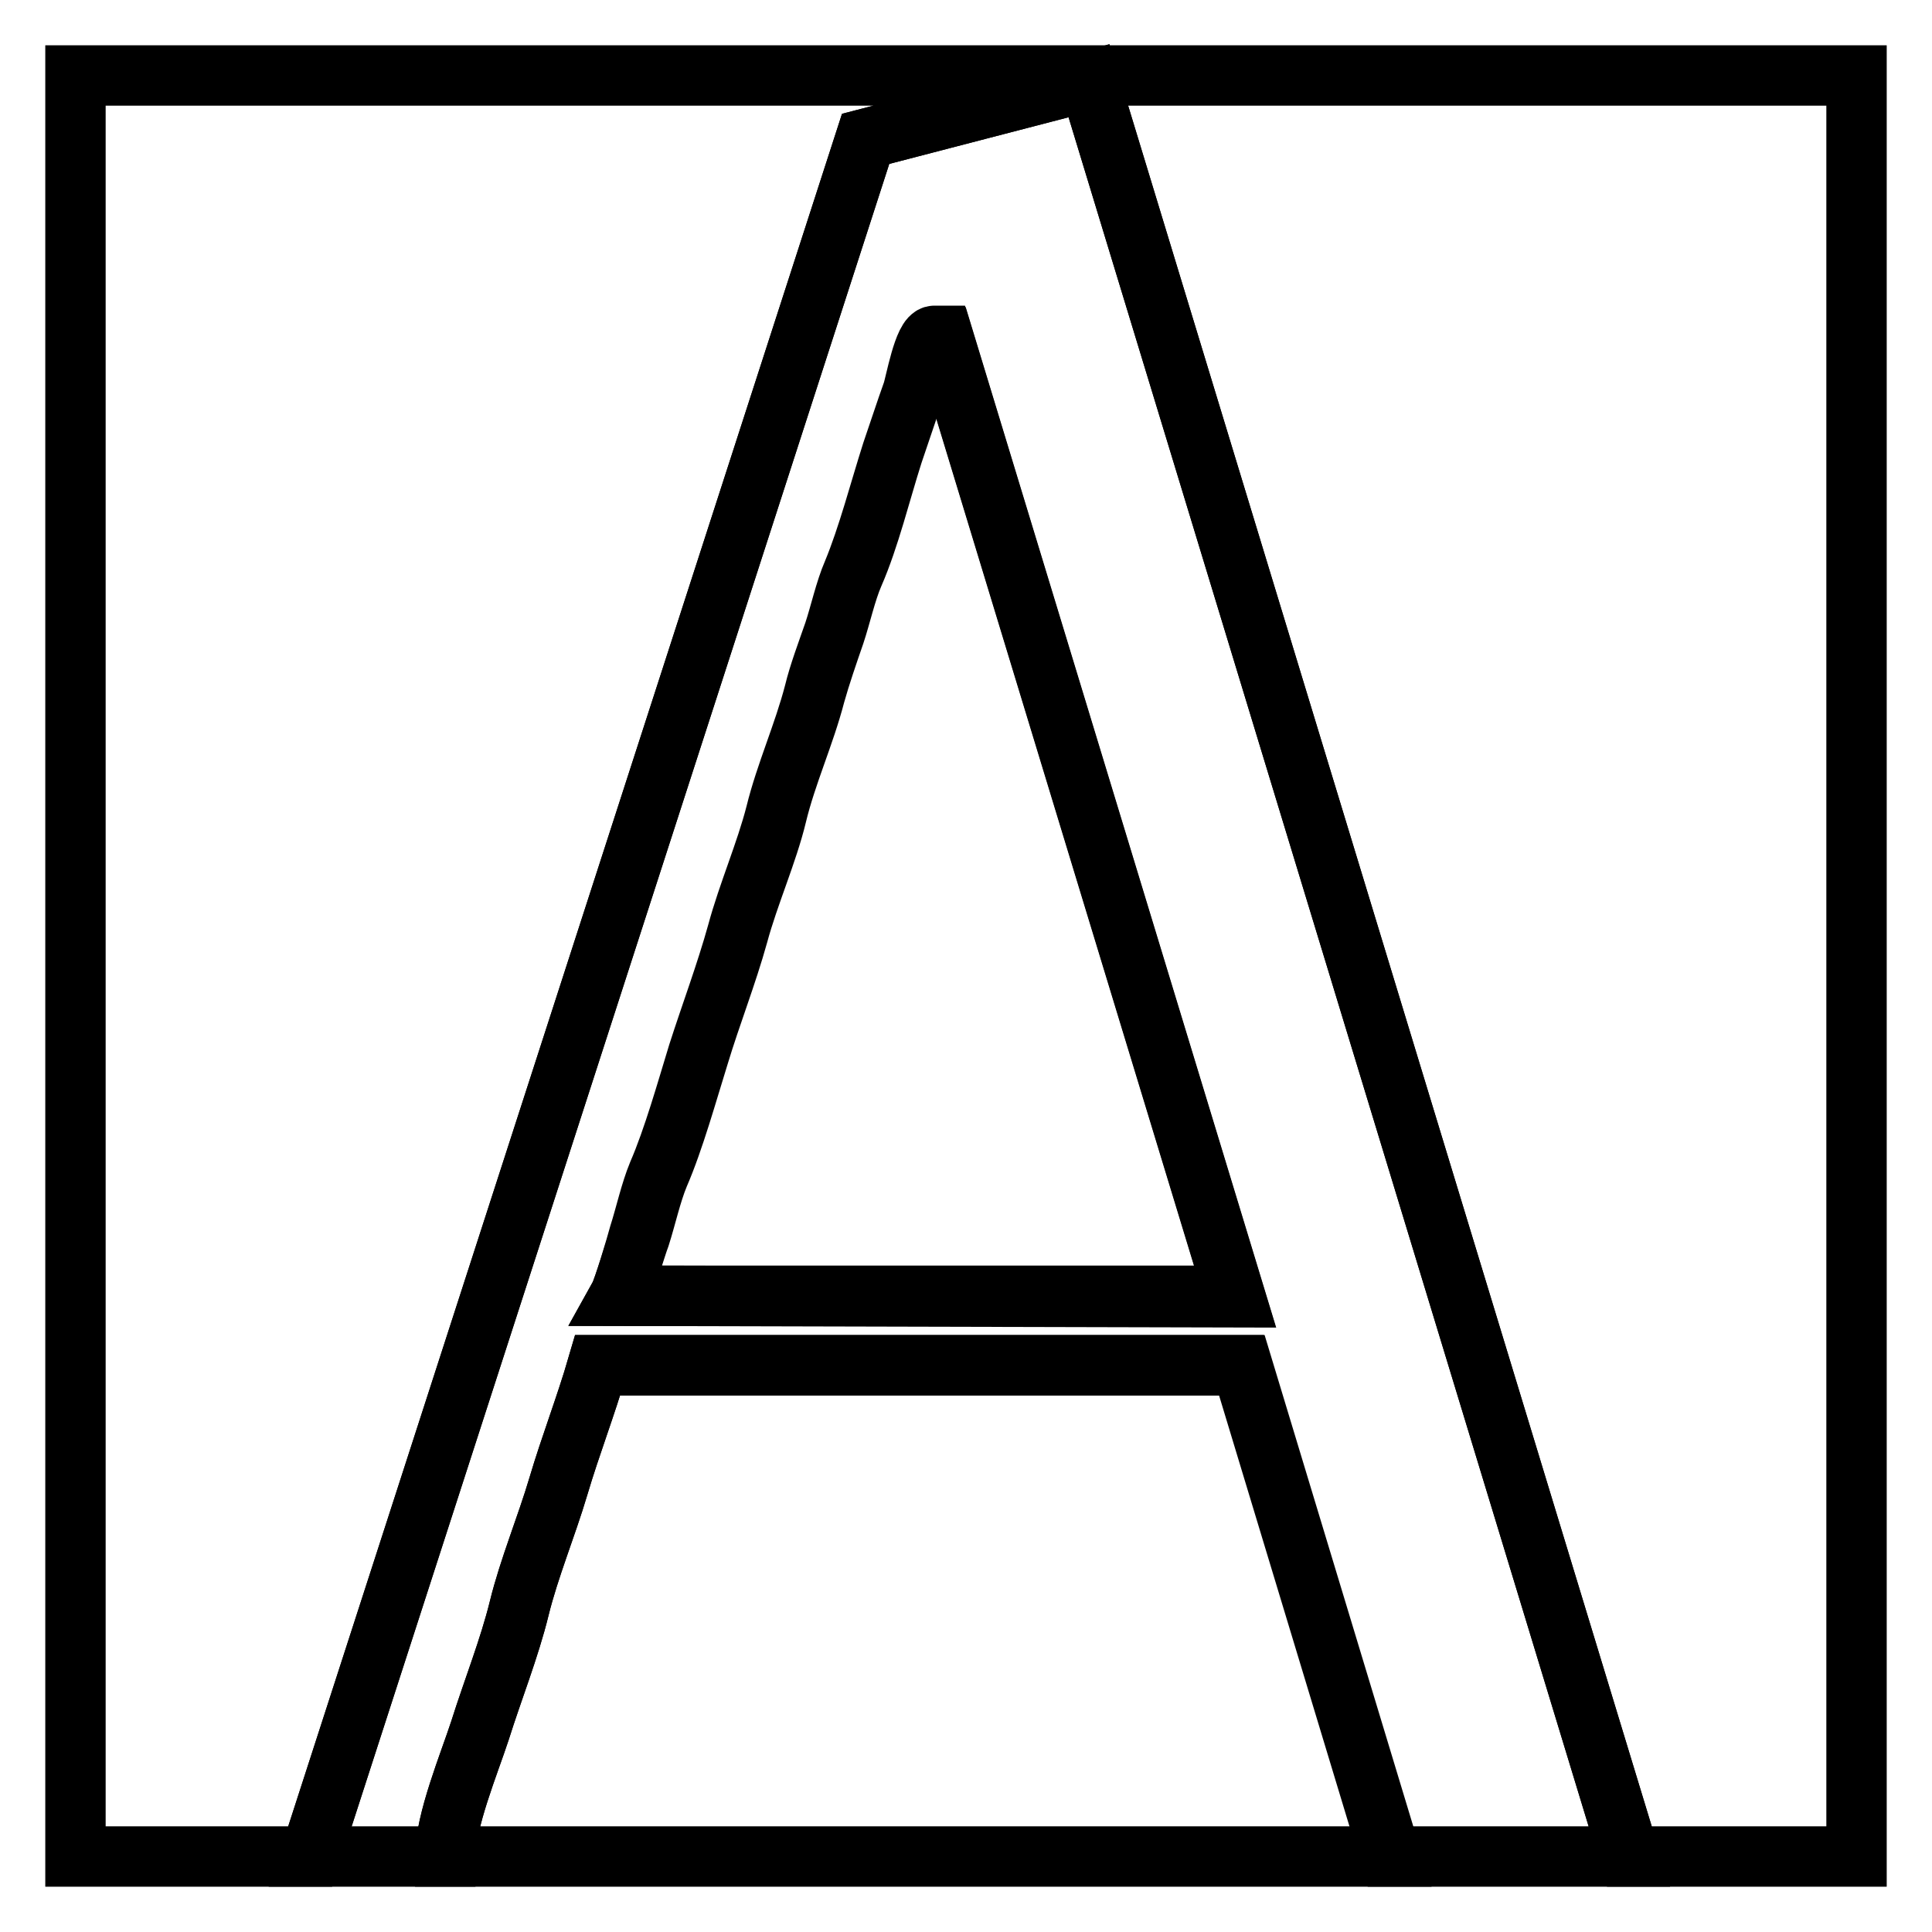 <?xml version="1.0" encoding="utf-8"?>
<!-- Svg Vector Icons : http://www.onlinewebfonts.com/icon -->
<!DOCTYPE svg PUBLIC "-//W3C//DTD SVG 1.1//EN" "http://www.w3.org/Graphics/SVG/1.1/DTD/svg11.dtd">
<svg version="1.1" xmlns="http://www.w3.org/2000/svg" xmlns:xlink="http://www.w3.org/1999/xlink" x="0px" y="0px" viewBox="0 0 256 256" enable-background="new 0 0 256 256" xml:space="preserve">
<g><g><path stroke-width="8" fill-opacity="0" stroke="#000000"  d="M82.1,171.7l81.5,0L124.9,44.5h-1.1c-1.4,0-2.5,6.4-2.9,7.5c-0.9,2.5-1.8,5.3-2.7,7.9c-1.6,5-3.2,11.2-5.2,16c-1,2.3-1.7,5.5-2.5,7.9c-0.9,2.6-2,5.5-2.6,8c-1.4,5.4-3.8,10.7-5.1,16c-1.3,5.1-3.7,10.6-5.1,15.8c-1.5,5.4-3.5,10.7-5.2,16c-1.5,4.9-3.3,11.3-5.3,15.9c-1,2.4-1.7,5.6-2.5,8.1C84.3,165.1,82.6,170.8,82.1,171.7L82.1,171.7z"/><path stroke-width="8" fill-opacity="0" stroke="#000000"  d="M184.3,246l-19.7-65.1H79.2c-1.6,5.5-3.6,10.6-5.2,16c-1.6,5.4-3.9,10.9-5.2,16.2c-1.3,5.3-3.5,10.8-5.2,16.2c-1.4,4.3-4.6,12-4.6,16.7H184.3L184.3,246z"/><path stroke-width="8" fill-opacity="0" stroke="#000000"  d="M82.1,171.7c0.5-0.9,2.2-6.6,2.7-7.9c0.8-2.5,1.5-5.7,2.5-8.1c2-4.6,3.8-11.1,5.3-15.9c1.6-5.3,3.7-10.6,5.2-16c1.4-5.2,3.9-10.8,5.1-15.8c1.3-5.4,3.7-10.6,5.1-16c0.7-2.5,1.7-5.4,2.6-8c0.8-2.4,1.5-5.6,2.5-7.9c2.1-4.8,3.6-11,5.2-16c0.9-2.6,1.8-5.4,2.7-7.9c0.4-1.1,1.5-7.5,2.9-7.5h1.1l38.7,127.2L82.1,171.7L82.1,171.7z M215.9,246h-31.7l-19.7-65.1H79.2c-1.6,5.5-3.6,10.6-5.2,16c-1.6,5.4-3.9,10.9-5.2,16.2c-1.3,5.3-3.5,10.8-5.2,16.2c-1.4,4.3-4.6,12-4.6,16.7H41.1l73.6-227.6l29.6-7.7L215.9,246L215.9,246z"/><path stroke-width="8" fill-opacity="0" stroke="#000000"  d="M41.1,246l73.6-227.6l29.6-7.7L215.9,246H246V10H10v236H41.1z"/></g></g>
</svg>